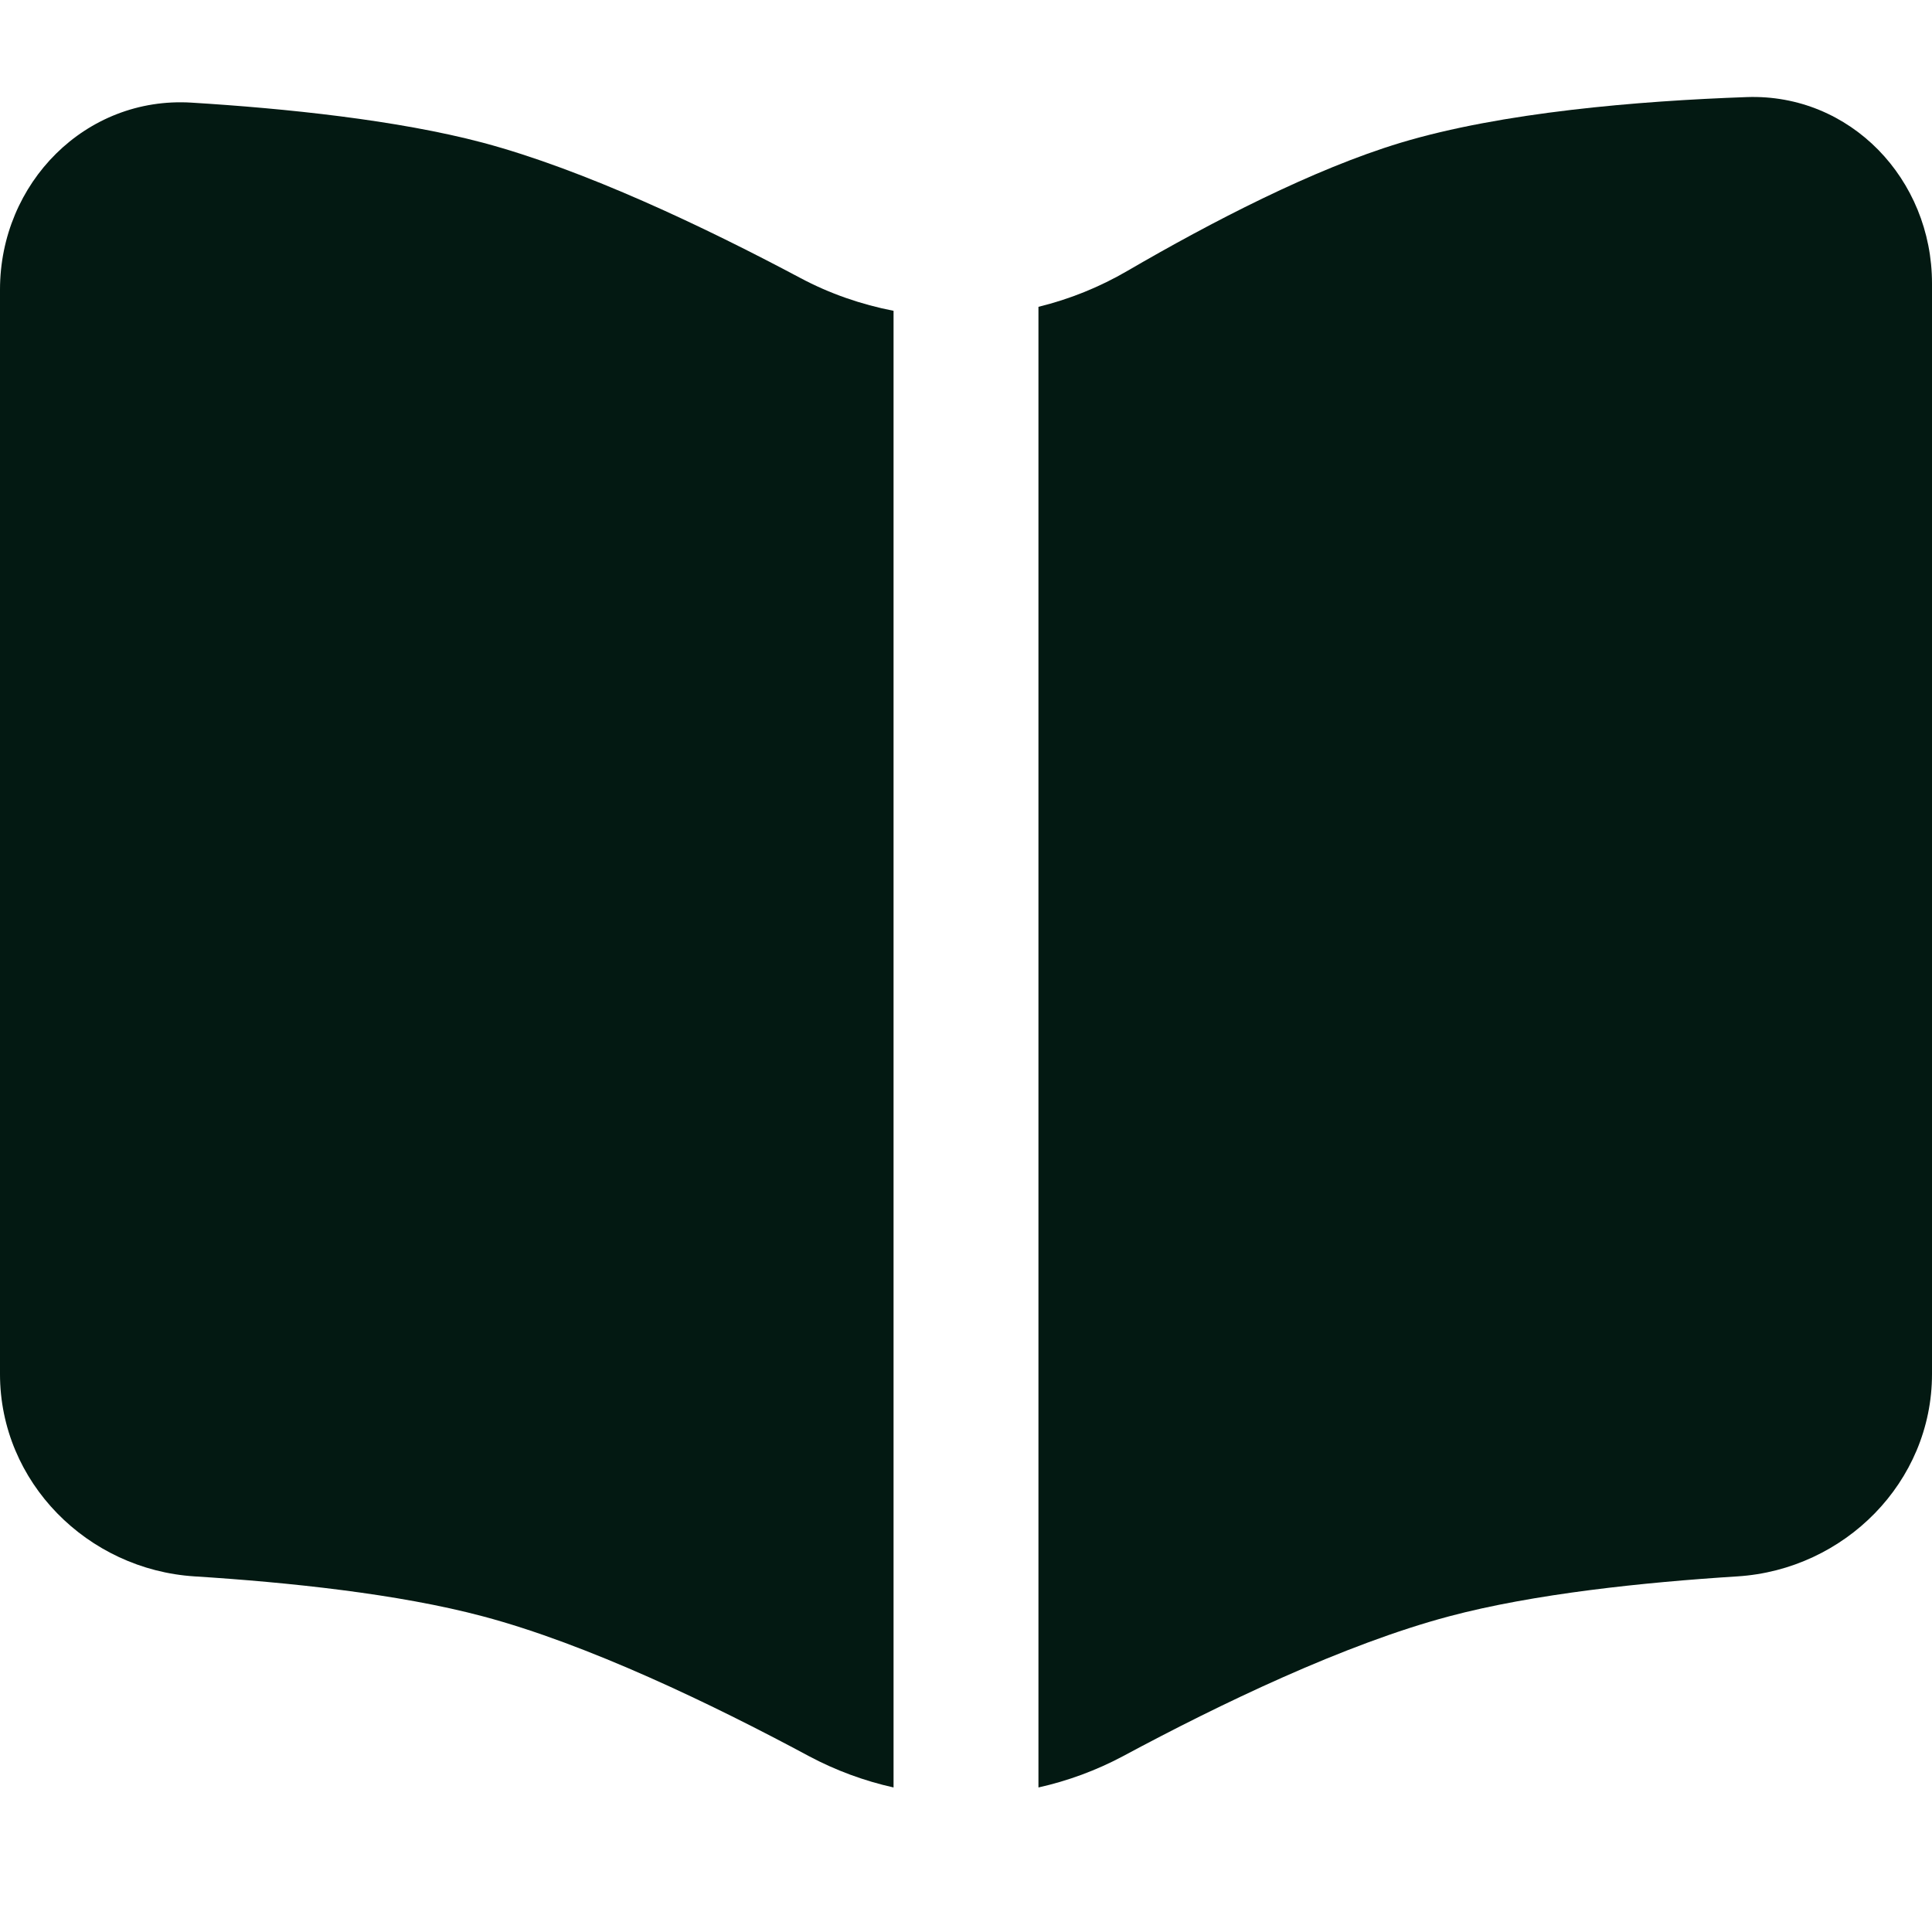 <svg width="16" height="16" viewBox="0 0 16 16" fill="none" xmlns="http://www.w3.org/2000/svg">
<path d="M0 11.38V2.399C0 1.515 0.709 0.796 1.586 0.85C2.367 0.898 3.291 0.994 4 1.182C4.839 1.406 5.837 1.881 6.626 2.301C6.871 2.432 7.133 2.522 7.4 2.574L7.4 14.803C7.158 14.749 6.921 14.662 6.698 14.543C5.898 14.113 4.865 13.616 4 13.386C3.299 13.199 2.387 13.104 1.612 13.055C0.725 12.999 0 12.275 0 11.38Z" fill="#031912"/>
<path d="M8.6 14.803C8.842 14.749 9.079 14.662 9.302 14.543C10.102 14.113 11.135 13.616 12 13.386C12.701 13.199 13.613 13.104 14.388 13.055C15.275 12.999 16 12.275 16 11.38V2.347C16 1.483 15.323 0.774 14.466 0.804C13.563 0.836 12.438 0.93 11.6 1.182C10.874 1.401 10.028 1.841 9.339 2.242C9.106 2.378 8.857 2.478 8.6 2.541L8.6 14.803Z" fill="#031912"/>
</svg>
